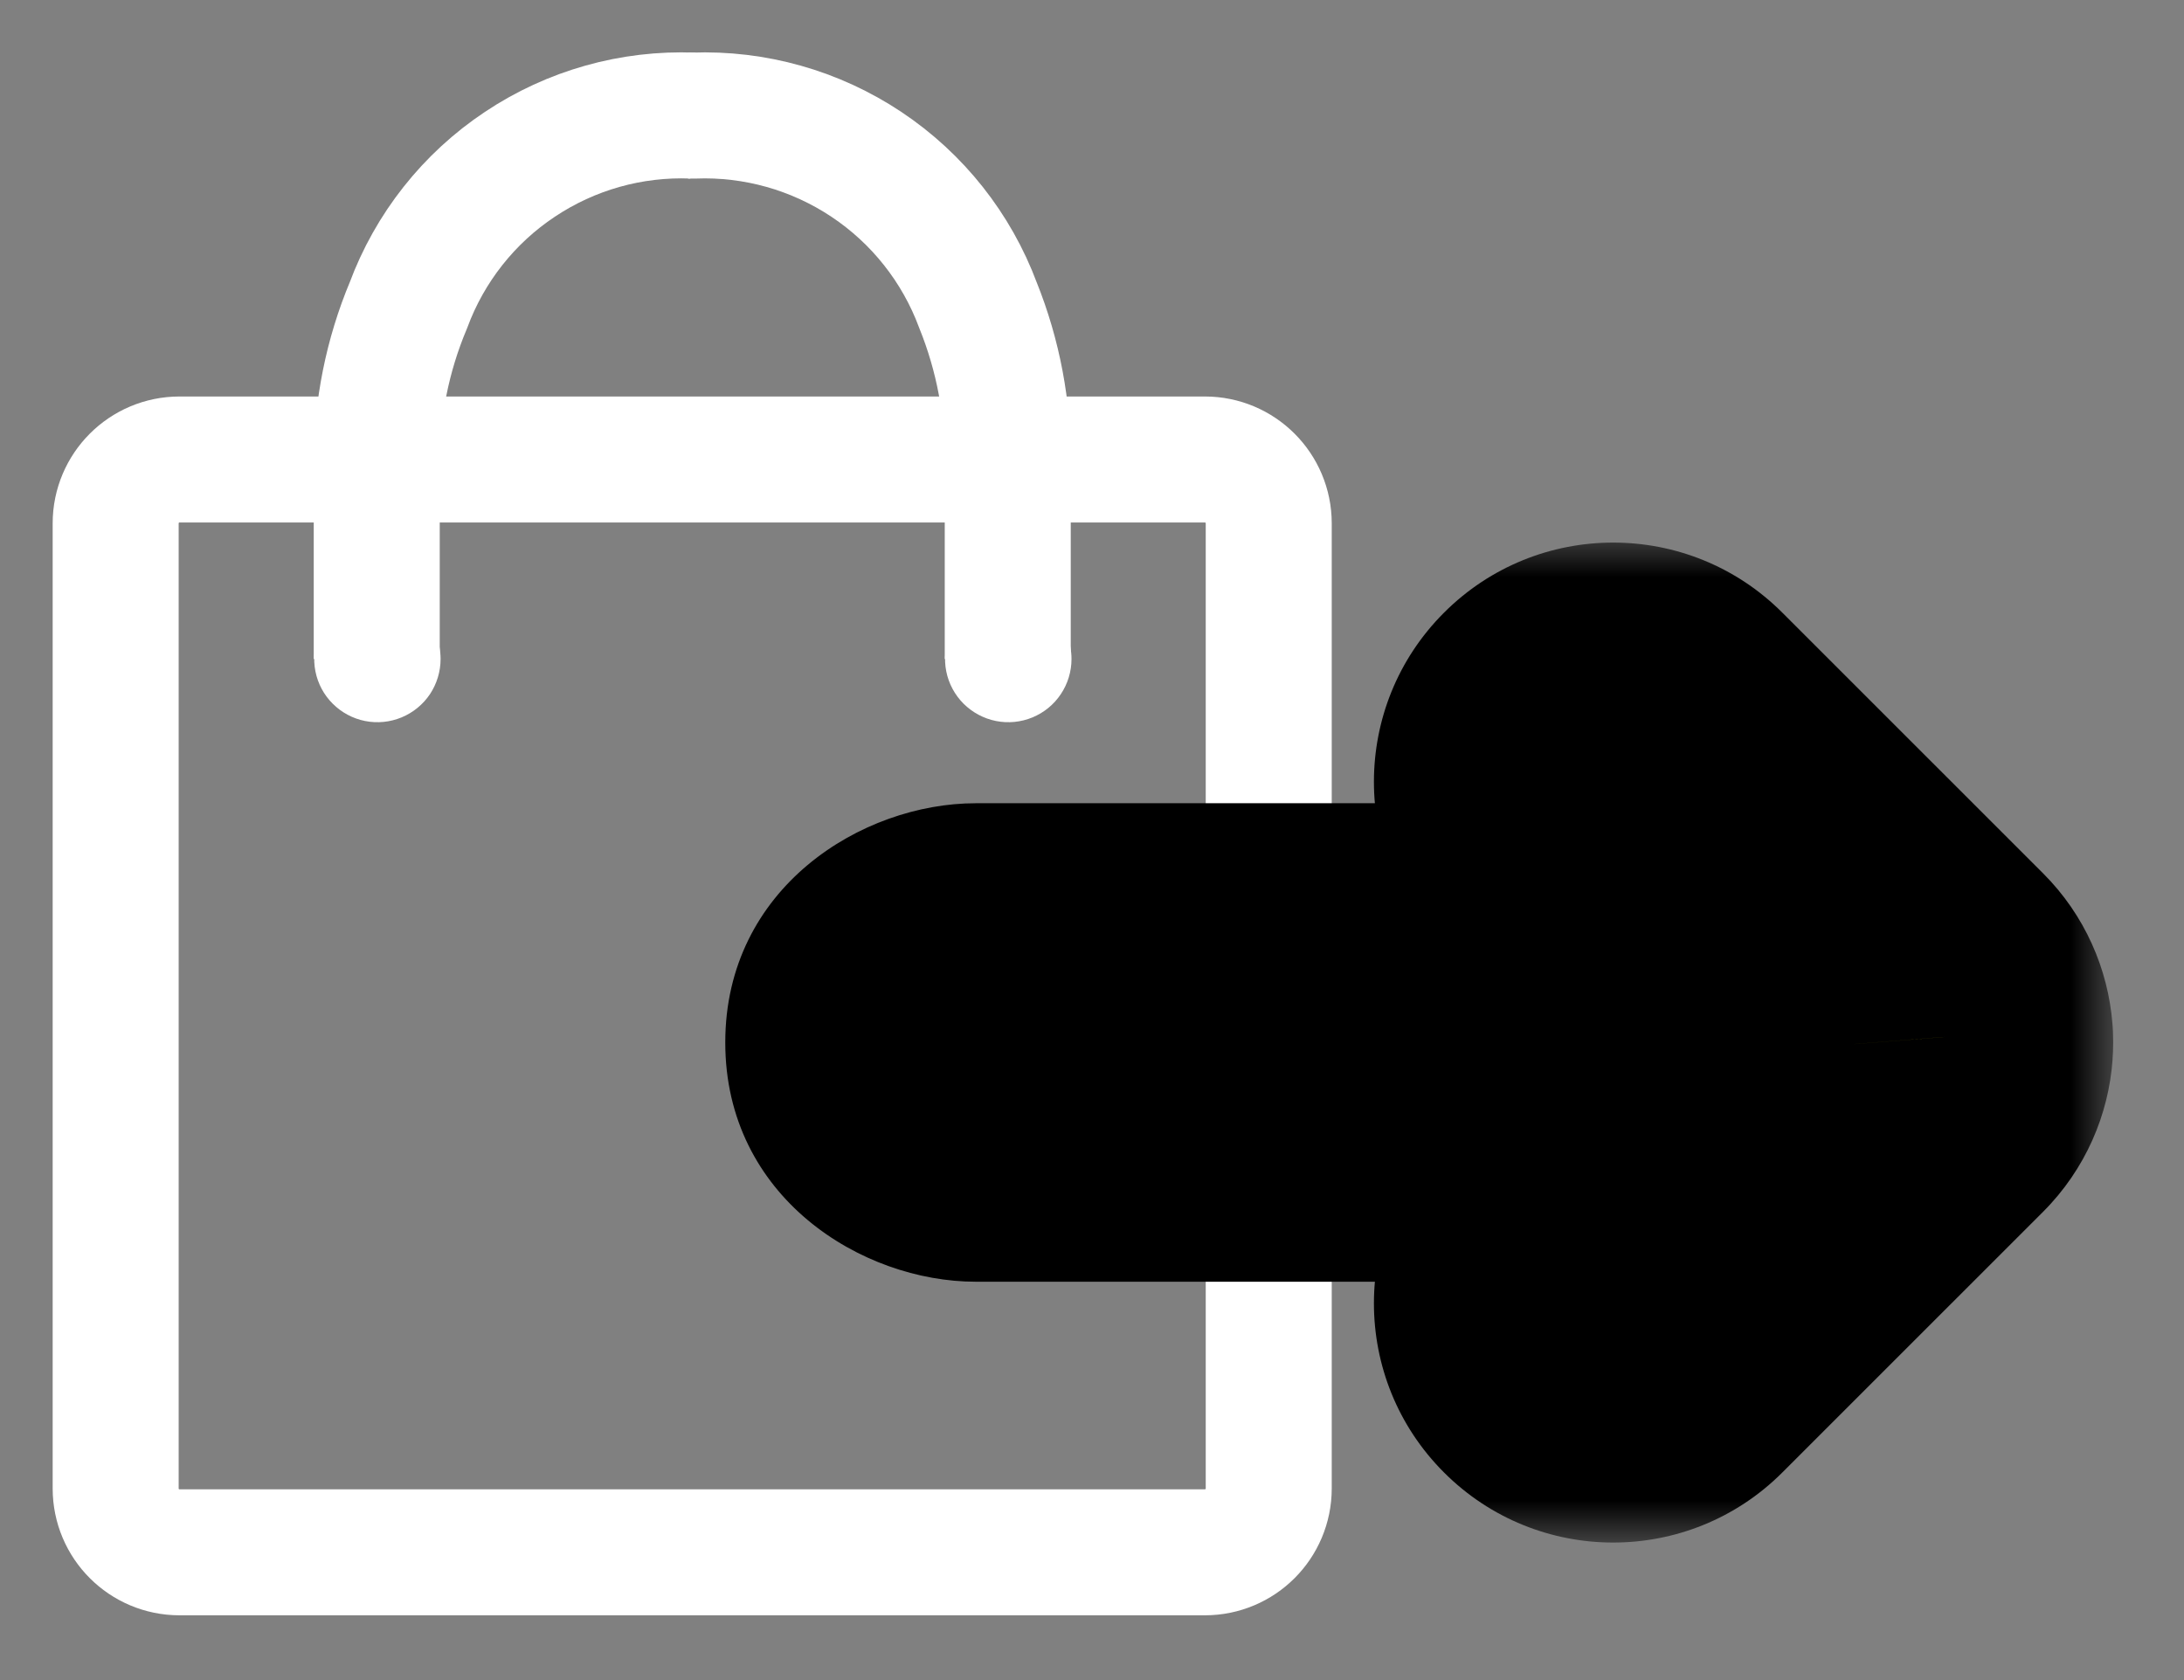 <svg width="26" height="20" viewBox="0 0 26 20" fill="none" xmlns="http://www.w3.org/2000/svg">
<rect x="0" y="0" width="26" height="20" fill="#808080" stroke="none"/>
<path d="M4.485 7.845V5.516C4.484 4.87 4.612 4.23 4.862 3.634C5.116 2.949 5.58 2.361 6.189 1.956C6.797 1.55 7.518 1.347 8.248 1.376" stroke="white" stroke-width="1.5" stroke-miterlimit="10"/>
<path d="M11.997 7.845V5.515C12.004 4.871 11.884 4.232 11.643 3.634C11.388 2.949 10.923 2.362 10.315 1.957C9.707 1.552 8.987 1.348 8.256 1.376H8.192" stroke="white" stroke-width="1.5" stroke-miterlimit="10"/>
<path d="M14.344 5.47H2.137C1.717 5.47 1.377 5.811 1.377 6.23V17.719C1.377 18.139 1.717 18.479 2.137 18.479H14.344C14.764 18.479 15.104 18.139 15.104 17.719V6.23C15.104 5.811 14.764 5.47 14.344 5.47Z" stroke="white" stroke-width="1.5" stroke-miterlimit="10"/>
<path d="M5.245 7.845C5.245 7.994 5.201 8.139 5.119 8.263C5.036 8.387 4.918 8.483 4.781 8.54C4.643 8.597 4.492 8.612 4.346 8.583C4.2 8.554 4.066 8.482 3.961 8.377C3.855 8.272 3.784 8.138 3.755 7.992C3.726 7.846 3.741 7.694 3.798 7.557C3.854 7.419 3.951 7.302 4.075 7.219C4.198 7.136 4.344 7.092 4.493 7.092C4.692 7.092 4.884 7.172 5.025 7.313C5.166 7.454 5.245 7.645 5.245 7.845Z" fill="white"/>
<path d="M12.756 7.845C12.756 7.994 12.712 8.139 12.629 8.263C12.547 8.387 12.429 8.483 12.292 8.54C12.154 8.597 12.003 8.612 11.857 8.583C11.711 8.554 11.577 8.482 11.471 8.377C11.366 8.272 11.294 8.138 11.265 7.992C11.236 7.846 11.251 7.694 11.308 7.557C11.365 7.419 11.462 7.302 11.585 7.219C11.709 7.136 11.855 7.092 12.004 7.092C12.203 7.092 12.395 7.172 12.536 7.313C12.677 7.454 12.756 7.645 12.756 7.845Z" fill="white"/>
<mask id="path-6-outside-1" maskUnits="userSpaceOnUse" x="8.157" y="6.363" width="17" height="12" fill="black">
<rect fill="white" x="8.157" y="6.363" width="17" height="12"/>
<path fill-rule="evenodd" clip-rule="evenodd" d="M18.605 14.915C18.274 15.247 18.274 15.784 18.605 16.115C18.936 16.446 19.473 16.446 19.804 16.115L22.909 13.011C23.059 12.86 23.141 12.667 23.155 12.47C23.156 12.45 23.157 12.431 23.157 12.41C23.157 12.388 23.156 12.366 23.154 12.344C23.139 12.149 23.057 11.96 22.909 11.811L19.804 8.707C19.473 8.376 18.936 8.376 18.605 8.707C18.274 9.038 18.274 9.575 18.605 9.906L20.261 11.562L11.617 11.562C11.074 11.562 10.634 11.942 10.634 12.41C10.634 12.879 11.074 13.258 11.617 13.258L20.262 13.258L18.605 14.915Z"/>
</mask>
<path fill-rule="evenodd" clip-rule="evenodd" d="M18.605 14.915C18.274 15.247 18.274 15.784 18.605 16.115C18.936 16.446 19.473 16.446 19.804 16.115L22.909 13.011C23.059 12.86 23.141 12.667 23.155 12.47C23.156 12.45 23.157 12.431 23.157 12.41C23.157 12.388 23.156 12.366 23.154 12.344C23.139 12.149 23.057 11.96 22.909 11.811L19.804 8.707C19.473 8.376 18.936 8.376 18.605 8.707C18.274 9.038 18.274 9.575 18.605 9.906L20.261 11.562L11.617 11.562C11.074 11.562 10.634 11.942 10.634 12.41C10.634 12.879 11.074 13.258 11.617 13.258L20.262 13.258L18.605 14.915Z" fill="#FFF100"/>
<path d="M18.605 16.115L20.019 14.701L20.019 14.701L18.605 16.115ZM18.605 14.915L20.019 16.33L20.019 16.33L18.605 14.915ZM19.804 16.115L18.39 14.701L18.39 14.701L19.804 16.115ZM22.909 13.011L24.323 14.425L24.323 14.425L22.909 13.011ZM23.155 12.47L21.161 12.309C21.161 12.317 21.16 12.324 21.16 12.331L23.155 12.47ZM23.154 12.344L21.16 12.502C21.161 12.509 21.162 12.516 21.162 12.524L23.154 12.344ZM22.909 11.811L21.494 13.226L21.494 13.226L22.909 11.811ZM19.804 8.707L21.218 7.293L21.218 7.293L19.804 8.707ZM18.605 8.707L17.191 7.293L17.191 7.293L18.605 8.707ZM18.605 9.906L17.191 11.321L17.191 11.321L18.605 9.906ZM20.261 11.562L20.261 13.562C21.07 13.562 21.799 13.075 22.109 12.328C22.418 11.58 22.247 10.72 21.675 10.148L20.261 11.562ZM11.617 11.562L11.617 9.562L11.617 11.562ZM11.617 13.258L11.617 11.258L11.617 13.258ZM20.262 13.258L21.676 14.673C22.248 14.101 22.419 13.241 22.11 12.493C21.8 11.746 21.071 11.258 20.262 11.258L20.262 13.258ZM20.019 14.701C20.469 15.15 20.469 15.88 20.019 16.33L17.191 13.501C16.078 14.614 16.078 16.417 17.191 17.529L20.019 14.701ZM18.39 14.701C18.84 14.251 19.569 14.251 20.019 14.701L17.191 17.529C18.303 18.641 20.106 18.641 21.218 17.529L18.39 14.701ZM21.494 11.596L18.39 14.701L21.218 17.529L24.323 14.425L21.494 11.596ZM21.16 12.331C21.178 12.065 21.291 11.8 21.494 11.596L24.323 14.425C24.827 13.92 25.104 13.269 25.15 12.609L21.16 12.331ZM21.157 12.41C21.157 12.377 21.159 12.343 21.161 12.309L25.148 12.631C25.154 12.558 25.157 12.484 25.157 12.41L21.157 12.41ZM21.162 12.524C21.159 12.486 21.157 12.448 21.157 12.41L25.157 12.41C25.157 12.328 25.154 12.245 25.146 12.163L21.162 12.524ZM21.494 13.226C21.294 13.025 21.181 12.764 21.16 12.502L25.148 12.185C25.096 11.535 24.82 10.894 24.323 10.397L21.494 13.226ZM18.39 10.121L21.494 13.226L24.323 10.397L21.218 7.293L18.39 10.121ZM20.019 10.121C19.569 10.571 18.84 10.571 18.39 10.121L21.218 7.293C20.106 6.181 18.303 6.181 17.191 7.293L20.019 10.121ZM20.019 8.492C20.469 8.942 20.469 9.671 20.019 10.121L17.191 7.293C16.078 8.405 16.078 10.208 17.191 11.321L20.019 8.492ZM21.675 10.148L20.019 8.492L17.191 11.321L18.847 12.977L21.675 10.148ZM11.617 13.562L20.261 13.562L20.261 9.562L11.617 9.562L11.617 13.562ZM12.634 12.41C12.634 12.833 12.431 13.151 12.228 13.325C12.03 13.496 11.808 13.562 11.617 13.562L11.617 9.562C10.258 9.562 8.634 10.57 8.634 12.41L12.634 12.41ZM11.617 11.258C11.808 11.258 12.03 11.325 12.228 11.496C12.431 11.67 12.634 11.988 12.634 12.41L8.634 12.41C8.634 14.251 10.258 15.258 11.617 15.258L11.617 11.258ZM20.262 11.258L11.617 11.258L11.617 15.258L20.262 15.258L20.262 11.258ZM20.019 16.33L21.676 14.673L18.848 11.844L17.191 13.501L20.019 16.33Z" fill="black" mask="url(#path-6-outside-1)"/>
</svg>
